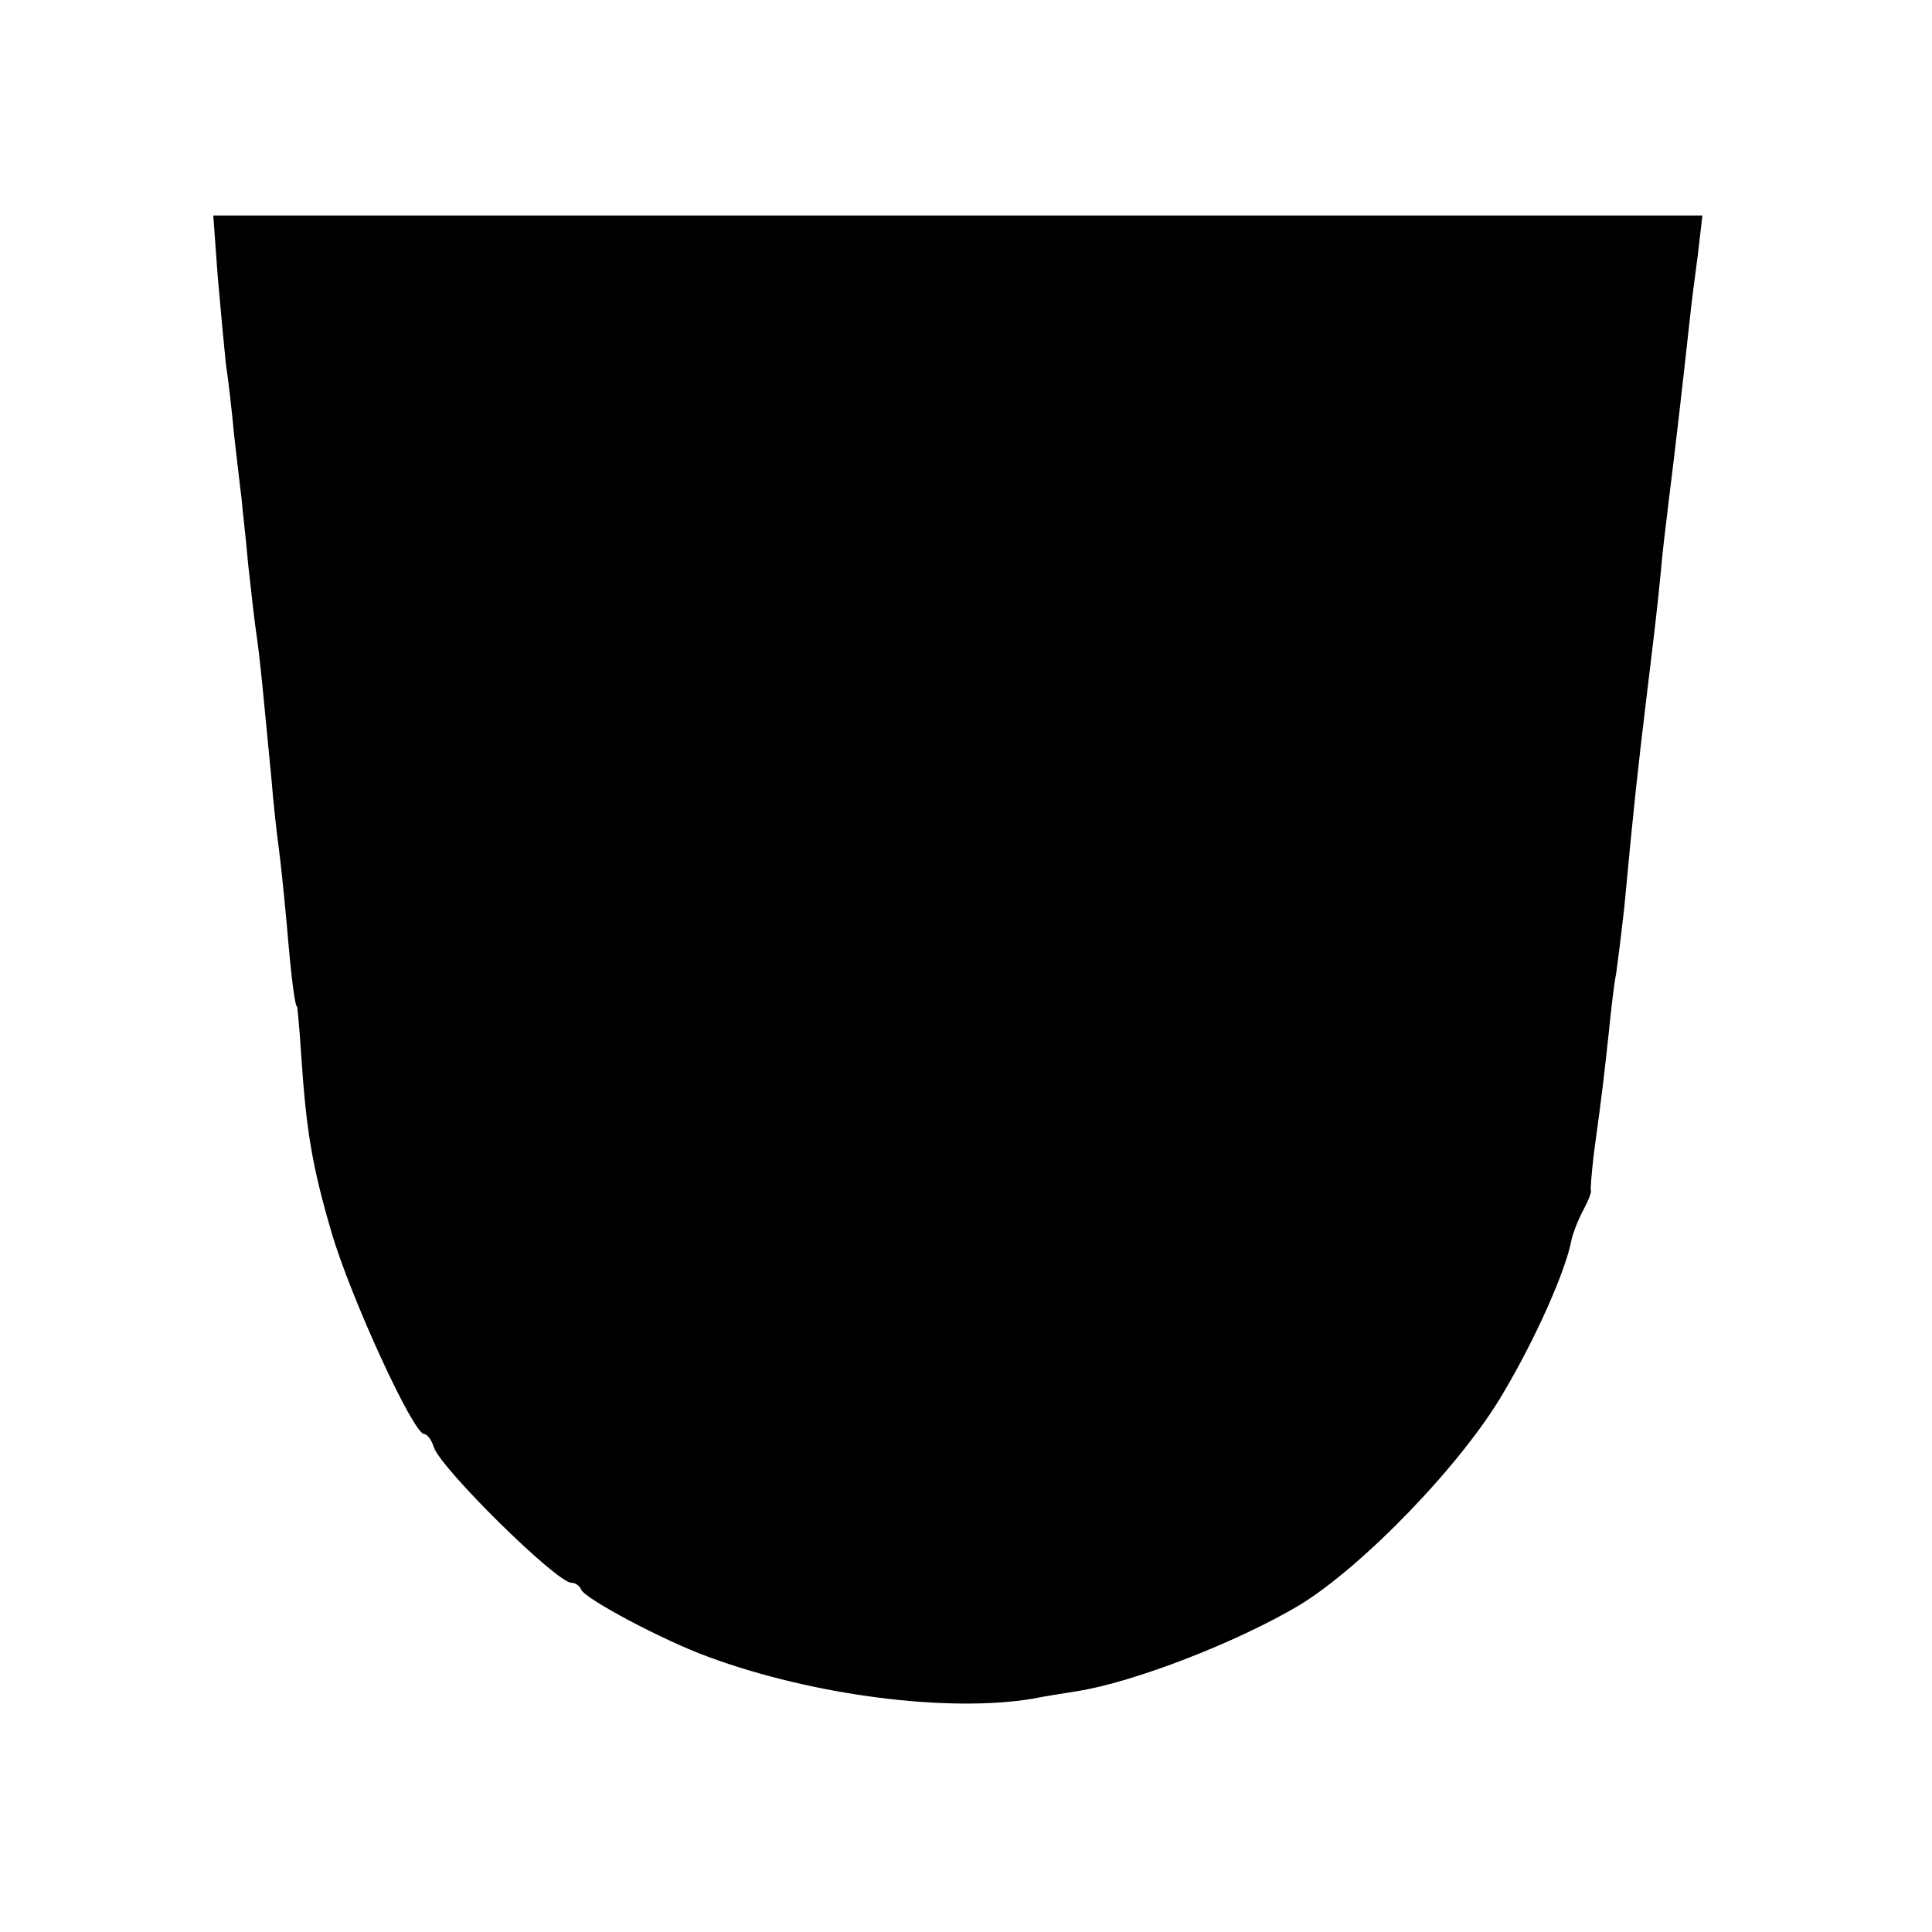 <?xml version="1.0" standalone="no"?>
<!DOCTYPE svg PUBLIC "-//W3C//DTD SVG 20010904//EN"
 "http://www.w3.org/TR/2001/REC-SVG-20010904/DTD/svg10.dtd">
<svg version="1.0" xmlns="http://www.w3.org/2000/svg"
 width="260pt" height="260pt" viewBox="0 0 260 260"
 preserveAspectRatio="xMidYMid meet">
<g transform="translate(0,260) scale(0.1,-0.1)"
fill="#000000" stroke="none">
<path d="M293 2228 c4 -46 9 -99 11 -118 3 -19 8 -62 11 -95 4 -33 8 -71 10
-85 1 -14 6 -54 9 -90 4 -36 9 -81 12 -100 5 -37 8 -71 19 -185 3 -38 8 -81
10 -95 2 -14 7 -61 11 -105 6 -72 11 -110 14 -110 0 0 3 -27 5 -60 7 -107 15
-154 41 -243 25 -86 110 -272 125 -272 4 0 10 -8 13 -18 10 -29 165 -182 185
-182 5 0 11 -4 13 -9 4 -12 111 -69 172 -91 141 -52 323 -75 436 -56 14 3 41
7 59 10 77 12 216 66 300 116 85 52 219 190 275 287 42 71 83 162 91 205 2 9
9 27 16 40 7 13 11 24 10 26 -1 1 1 24 4 50 12 87 14 107 20 162 3 30 7 66 10
80 2 14 7 54 11 90 12 130 19 192 29 275 11 91 16 132 20 175 2 25 7 65 10 90
12 97 18 150 29 250 2 19 7 59 11 88 l6 52 -1002 0 -1002 0 6 -82z"/>
</g>
</svg>
